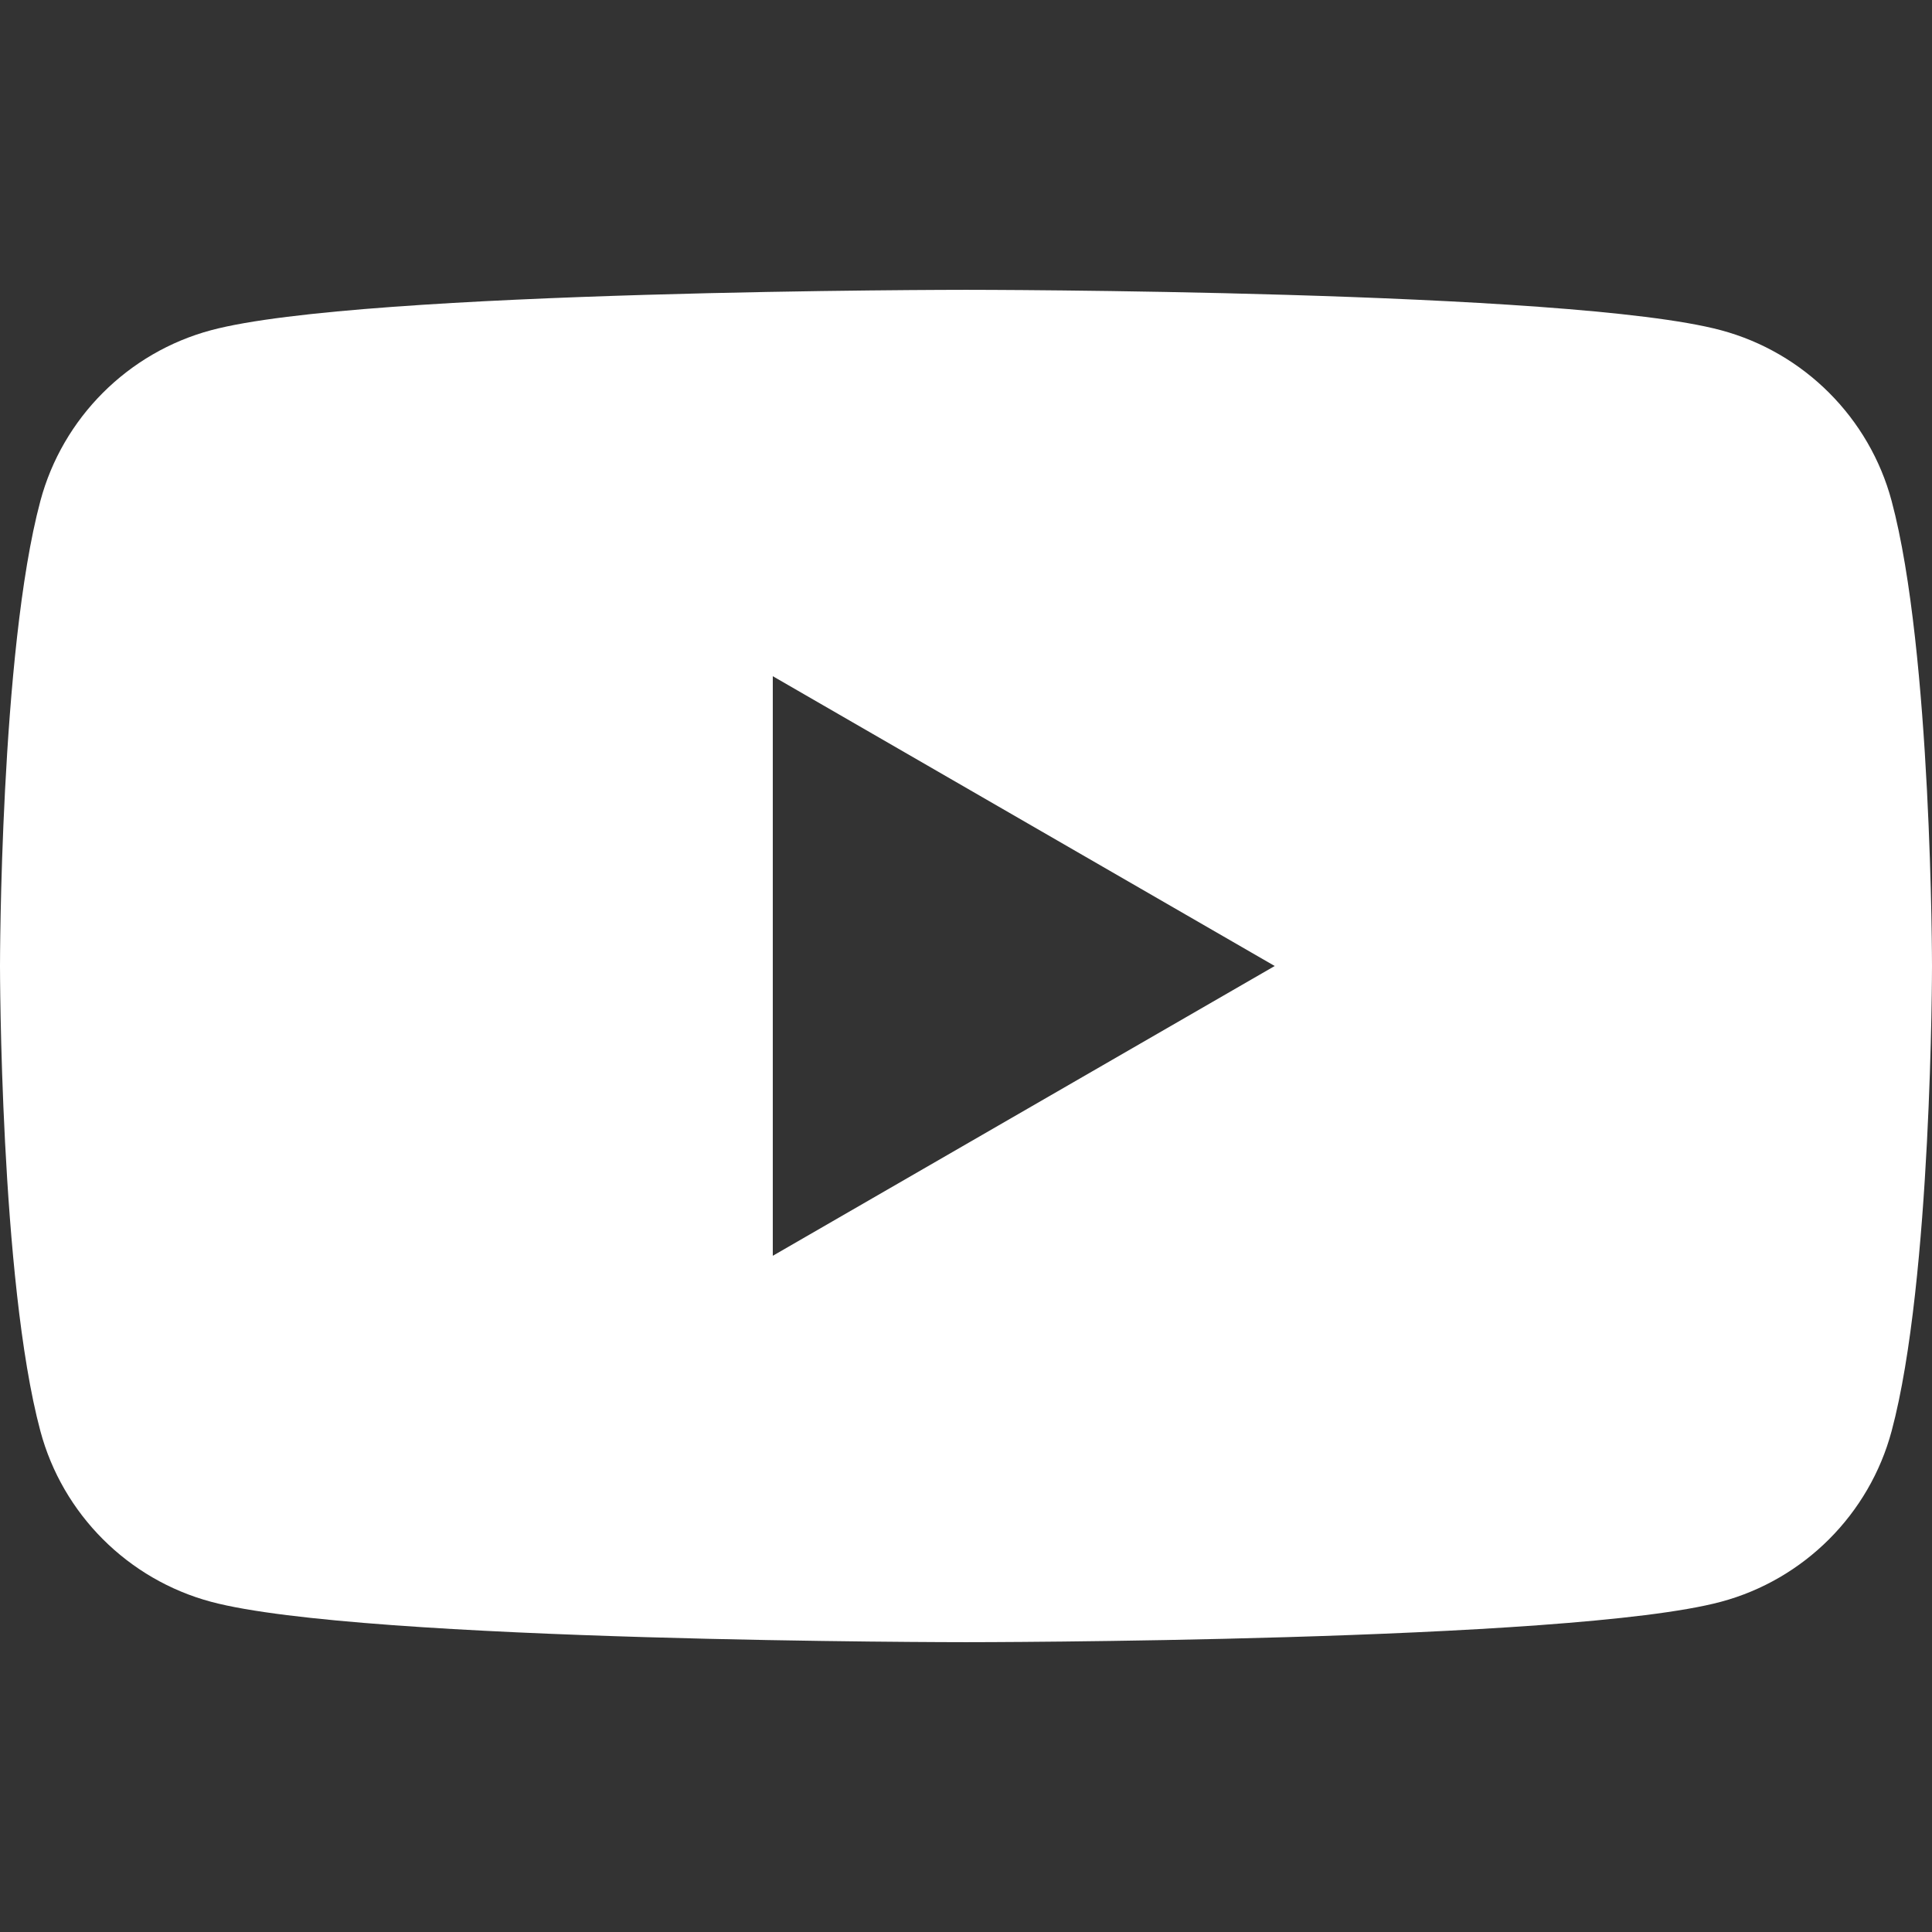 <?xml version="1.0" encoding="UTF-8"?>
<svg id="Layer_1" xmlns="http://www.w3.org/2000/svg" version="1.1" viewBox="0 0 113.386 113.386">
  <rect x="0" y="0" width="113.386" height="113.386" fill="#333333" stroke="none"/>
  <!-- Generator: Adobe Illustrator 29.5.1, SVG Export Plug-In . SVG Version: 2.1.0 Build 141)  -->
  <defs>
    <style>
      .st0 {
        display: none;
      }

      .st0, .st1 {
        fill: #fff;
      }
    </style>
  </defs>
  <path class="st0" d="M114.897,27.452c-1.397-5.227-5.514-9.343-10.741-10.74-9.474-2.539-47.463-2.539-47.463-2.539,0,0-37.989,0-47.463,2.539C4.003,18.109-.114,22.225-1.511,27.452c-2.539,9.474-2.539,29.241-2.539,29.241,0,0,0,19.767,2.539,29.241,1.397,5.227,5.514,9.343,10.741,10.74,9.474,2.539,47.463,2.539,47.463,2.539,0,0,37.989,0,47.463-2.539,5.227-1.397,9.343-5.514,10.741-10.74,2.539-9.474,2.539-29.241,2.539-29.241,0,0,0-19.767-2.539-29.241ZM44.544,74.916v-36.445l31.561,18.223-31.561,18.222Z"/>
  <path class="st0" d="M143.228,68.988l-14.074-48.739h11.989l5.387,24.76.869,3.997c.521,2.085.984,4.141,1.39,6.168h.434l2.346-10.252,5.821-24.673h11.815l-13.901,48.739v24.239h-12.076v-24.239Z"/>
  <path class="st0" d="M172.29,91.576c-2.404-1.621-4.113-4.14-5.126-7.558-1.014-3.417-1.52-7.963-1.52-13.64v-7.732c0-5.734.578-10.339,1.738-13.814,1.158-3.475,2.967-6.008,5.43-7.602,2.461-1.593,5.691-2.39,9.687-2.39,3.938,0,7.094.812,9.47,2.433,2.374,1.622,4.111,4.156,5.213,7.602,1.099,3.446,1.651,8.036,1.651,13.77v7.732c0,5.677-.536,10.238-1.607,13.683-1.072,3.446-2.81,5.966-5.213,7.558-2.404,1.592-5.662,2.389-9.774,2.389-4.228,0-7.545-.812-9.947-2.433ZM185.757,83.236c.665-1.738.999-4.575.999-8.514v-16.594c0-3.823-.334-6.616-.999-8.384-.667-1.766-1.84-2.65-3.519-2.65-1.622,0-2.766.883-3.431,2.65-.667,1.767-.999,4.561-.999,8.384v16.594c0,3.939.317,6.776.955,8.514.637,1.738,1.795,2.606,3.475,2.606s2.852-.869,3.519-2.606Z"/>
  <path class="st0" d="M237.317,39.934v53.256h-9.383l-1.042-6.516h-.261c-2.432,4.923-6.14,7.384-11.12,7.384-3.592,0-6.242-1.143-7.949-3.432-1.709-2.287-2.563-5.921-2.563-10.903v-39.79h11.989v39.095c0,2.317.261,3.996.781,5.039.522,1.042,1.391,1.564,2.607,1.564,1.042,0,2.012-.333,2.911-.999.897-.665,1.577-1.549,2.041-2.65v-42.049h11.989Z"/>
  <path class="st0" d="M269.982,30.03h-11.641v63.16h-12.163V30.03h-11.641v-9.731h35.446v9.731Z"/>
  <path class="st0" d="M299.152,39.934v53.256h-9.382l-1.042-6.516h-.261c-2.433,4.923-6.14,7.384-11.121,7.384-3.591,0-6.241-1.143-7.949-3.432-1.708-2.287-2.563-5.921-2.563-10.903v-39.79h11.989v39.095c0,2.317.261,3.996.782,5.039.522,1.042,1.39,1.564,2.606,1.564,1.043,0,2.012-.333,2.911-.999.898-.665,1.577-1.549,2.041-2.65v-42.049h11.989Z"/>
  <path class="st0" d="M356.664,70.602v2.693c0,3.418.1,5.981.304,7.689.202,1.709.621,2.954,1.26,3.736.637.782,1.62,1.173,2.954,1.173,1.794,0,3.026-.695,3.692-2.085.665-1.39,1.028-3.706,1.086-6.95l10.339.608c.058.464.087,1.101.087,1.911,0,4.924-1.347,8.601-4.04,11.033-2.693,2.433-6.502,3.649-11.425,3.649-5.907,0-10.049-1.853-12.424-5.56-2.375-3.706-3.562-9.439-3.562-17.201v-9.296c0-7.992,1.231-13.827,3.693-17.506,2.461-3.677,6.675-5.517,12.641-5.517,4.112,0,7.268.754,9.469,2.259,2.201,1.507,3.75,3.852,4.648,7.037.898,3.186,1.347,7.589,1.347,13.206v9.122h-20.069ZM358.183,48.188c-.608.753-1.014,1.984-1.216,3.692-.204,1.709-.304,4.3-.304,7.776v3.823h8.774v-3.823c0-3.417-.116-6.008-.347-7.776-.232-1.766-.651-3.011-1.26-3.735-.608-.724-1.55-1.086-2.824-1.086s-2.215.378-2.824,1.13Z"/>
  <path class="st0" d="M338.811,48.448c-.726-3.358-1.898-5.791-3.519-7.298-1.622-1.506-3.852-2.259-6.69-2.259-2.202,0-4.258.623-6.168,1.868-1.911,1.246-3.388,2.882-4.431,4.909h-.089l.002-28.062h-11.294v75.584h9.643l1.216-5.039h.261c.926,1.796,2.316,3.214,4.171,4.257,1.853,1.043,3.91,1.564,6.168,1.564,4.053,0,7.037-1.868,8.949-5.603,1.911-3.736,2.867-9.57,2.867-17.506v-8.427c0-5.965-.362-10.628-1.085-13.988ZM327.82,70.168c0,3.881-.16,6.921-.478,9.122-.318,2.202-.855,3.766-1.607,4.692-.754.927-1.768,1.39-3.041,1.39-.986,0-1.898-.231-2.736-.695-.841-.463-1.521-1.158-2.042-2.085v-30.233c.404-1.447,1.1-2.635,2.085-3.562.985-.926,2.055-1.39,3.214-1.39,1.216,0,2.158.478,2.824,1.433.665.956,1.129,2.563,1.39,4.822.261,2.259.391,5.474.391,9.644v6.863Z"/>
  <path class="st1" d="M111.017,29.402c-1.304-4.878-5.146-8.72-10.025-10.024-8.842-2.369-44.299-2.369-44.299-2.369,0,0-35.457,0-44.299,2.369-4.878,1.304-8.72,5.146-10.025,10.024C0,38.244,0,56.693,0,56.693c0,0,0,18.449,2.369,27.291,1.304,4.878,5.146,8.72,10.025,10.024,8.842,2.369,44.299,2.369,44.299,2.369,0,0,35.457,0,44.299-2.369,4.878-1.304,8.72-5.146,10.025-10.024,2.369-8.842,2.369-27.291,2.369-27.291,0,0,0-18.449-2.369-27.291ZM45.354,73.701v-34.016l29.457,17.008-29.457,17.007Z"/>
</svg>